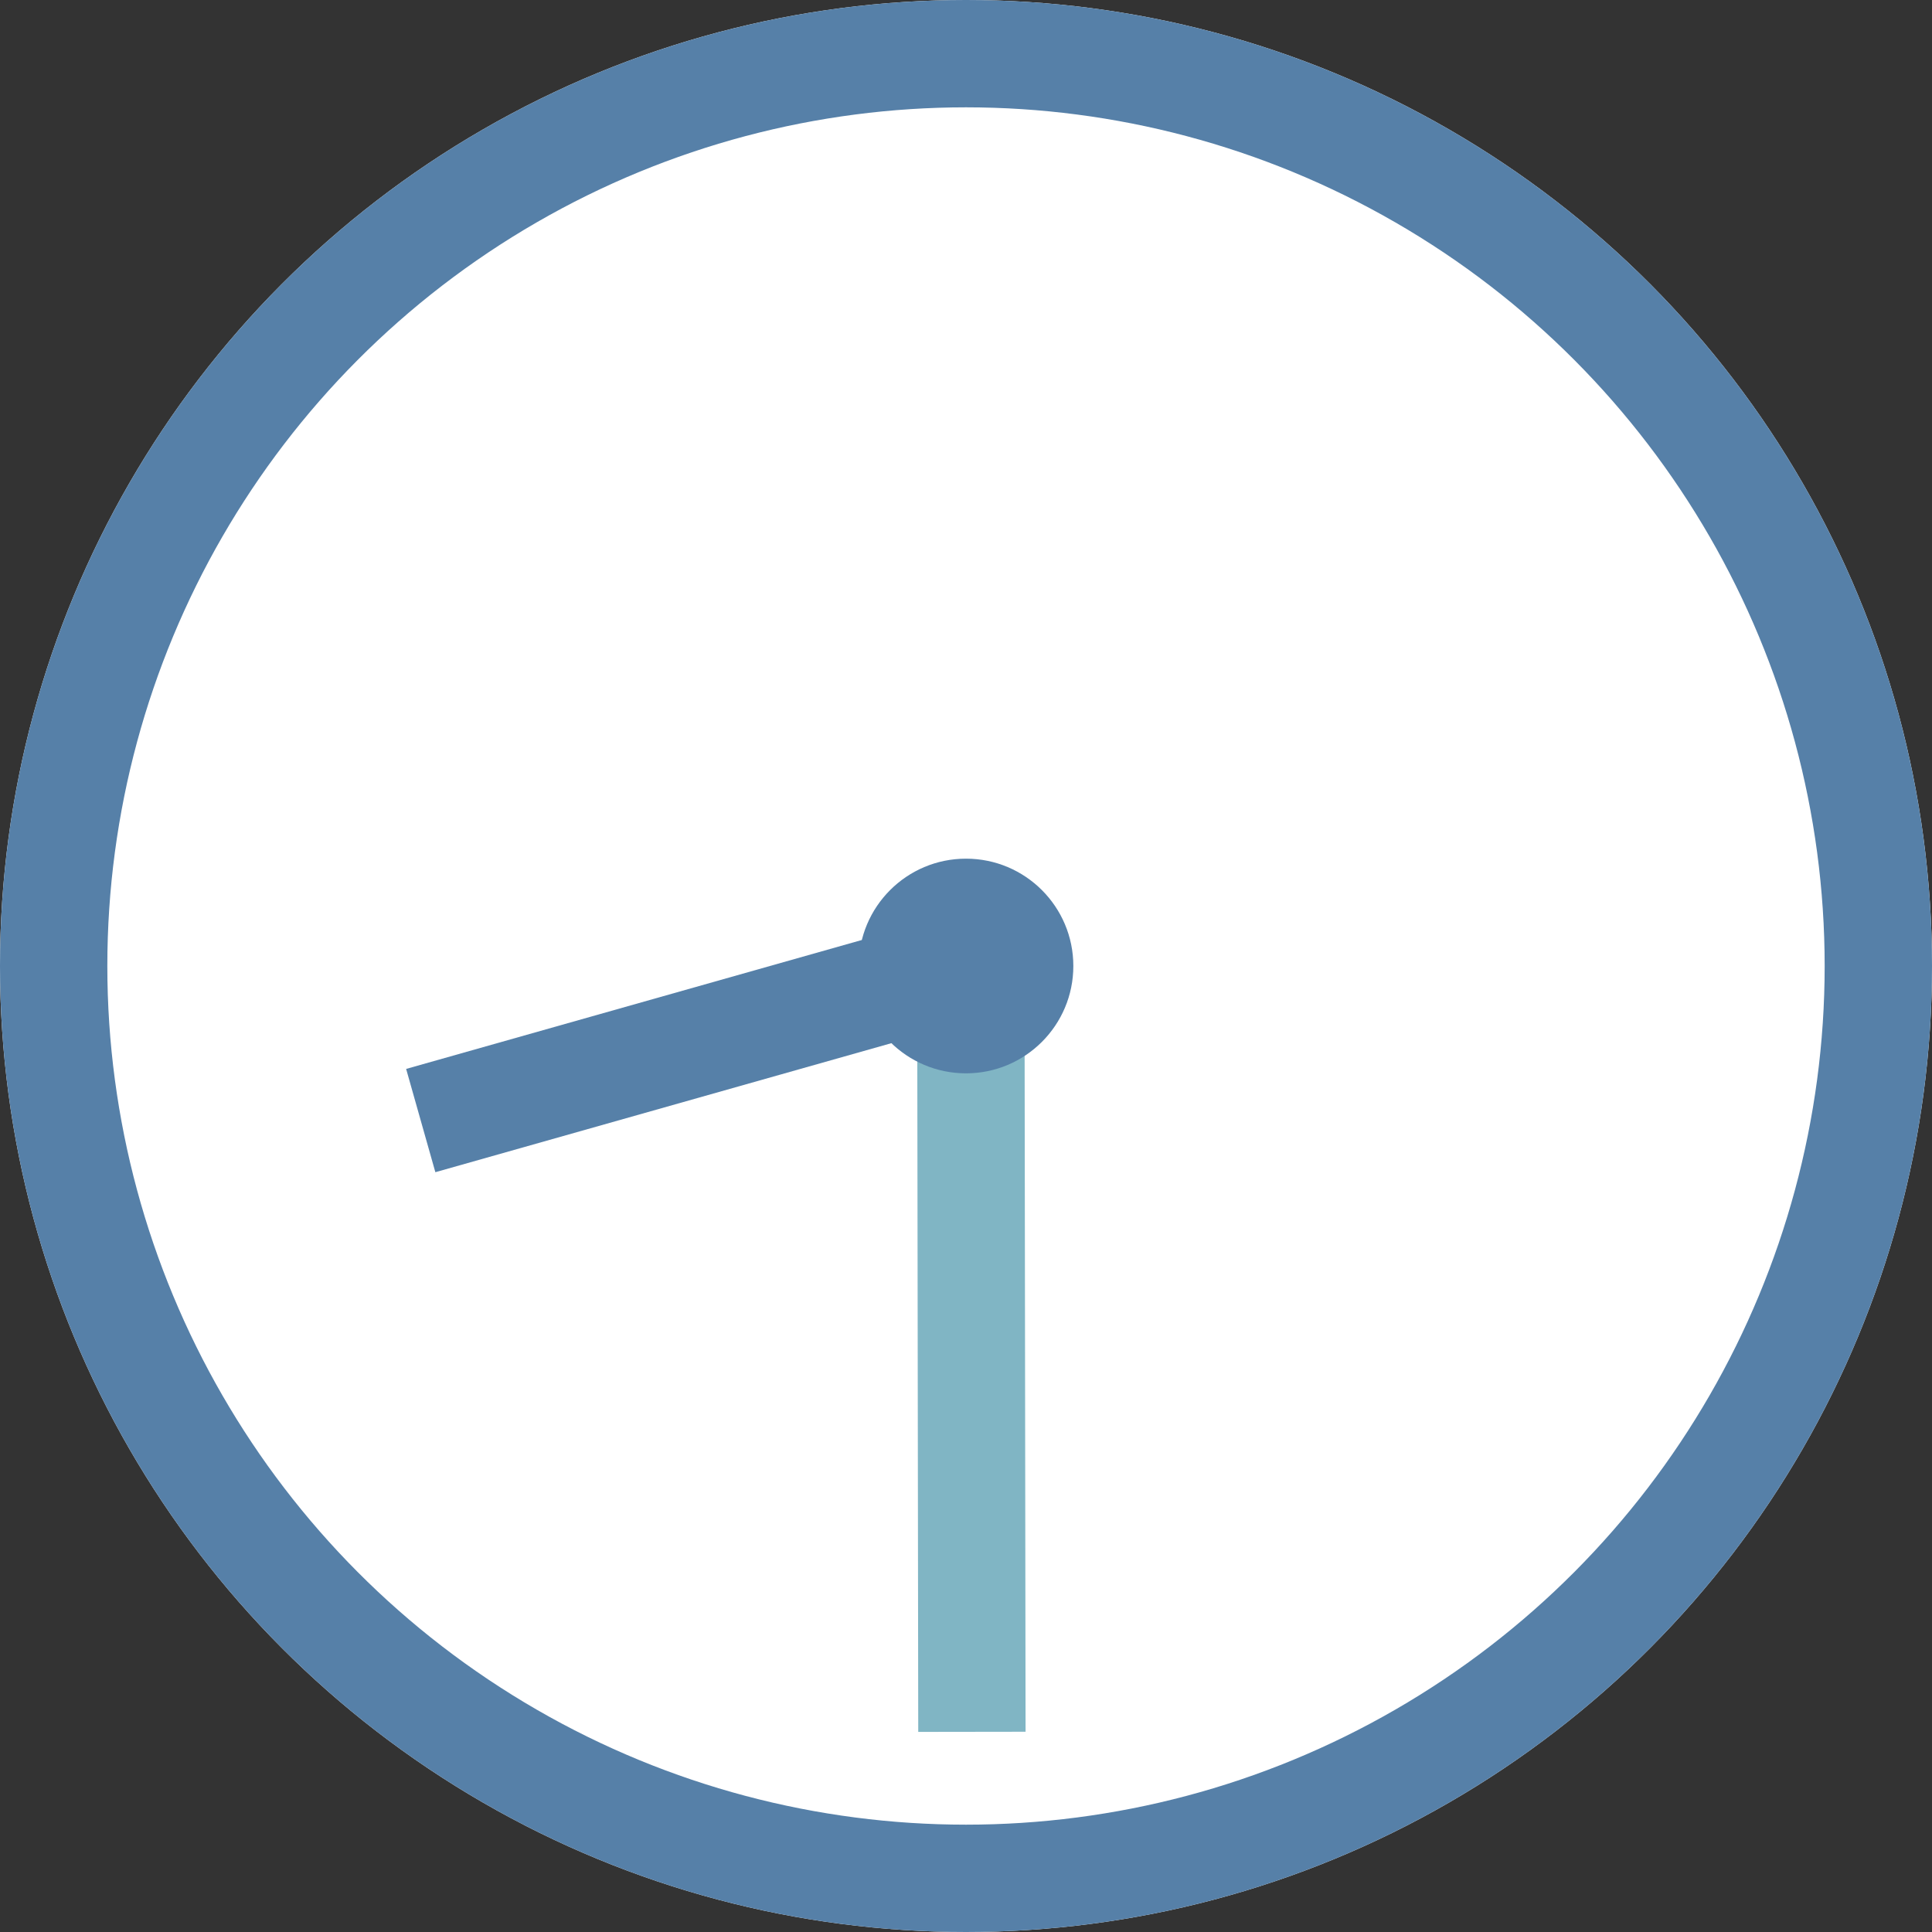 <?xml version="1.0" encoding="UTF-8"?><svg id="_レイヤー_2" xmlns="http://www.w3.org/2000/svg" viewBox="0 0 36 36"><rect x="0" y="0" width="36" height="36" fill="#333333" stroke="none"/><defs><style>.cls-1{stroke:#5680a8;}.cls-1,.cls-2{fill:none;stroke-width:2px;}.cls-3{fill:#fff;}.cls-4{fill:#5680a8;}.cls-2{stroke:#80b5c4;}</style></defs><g id="_レイヤー_1-2"><circle class="cls-3" cx="18" cy="18" r="18"/><circle class="cls-1" cx="18" cy="18" r="17"/><line id="_線_1547" class="cls-2" x1="18.09" y1="17.93" x2="18.11" y2="32.27"/><line id="_線_1546" class="cls-1" x1="18.09" y1="17.98" x2="7.84" y2="20.88"/><circle id="_楕円形_5" class="cls-4" cx="18" cy="18" r="2"/></g></svg>
